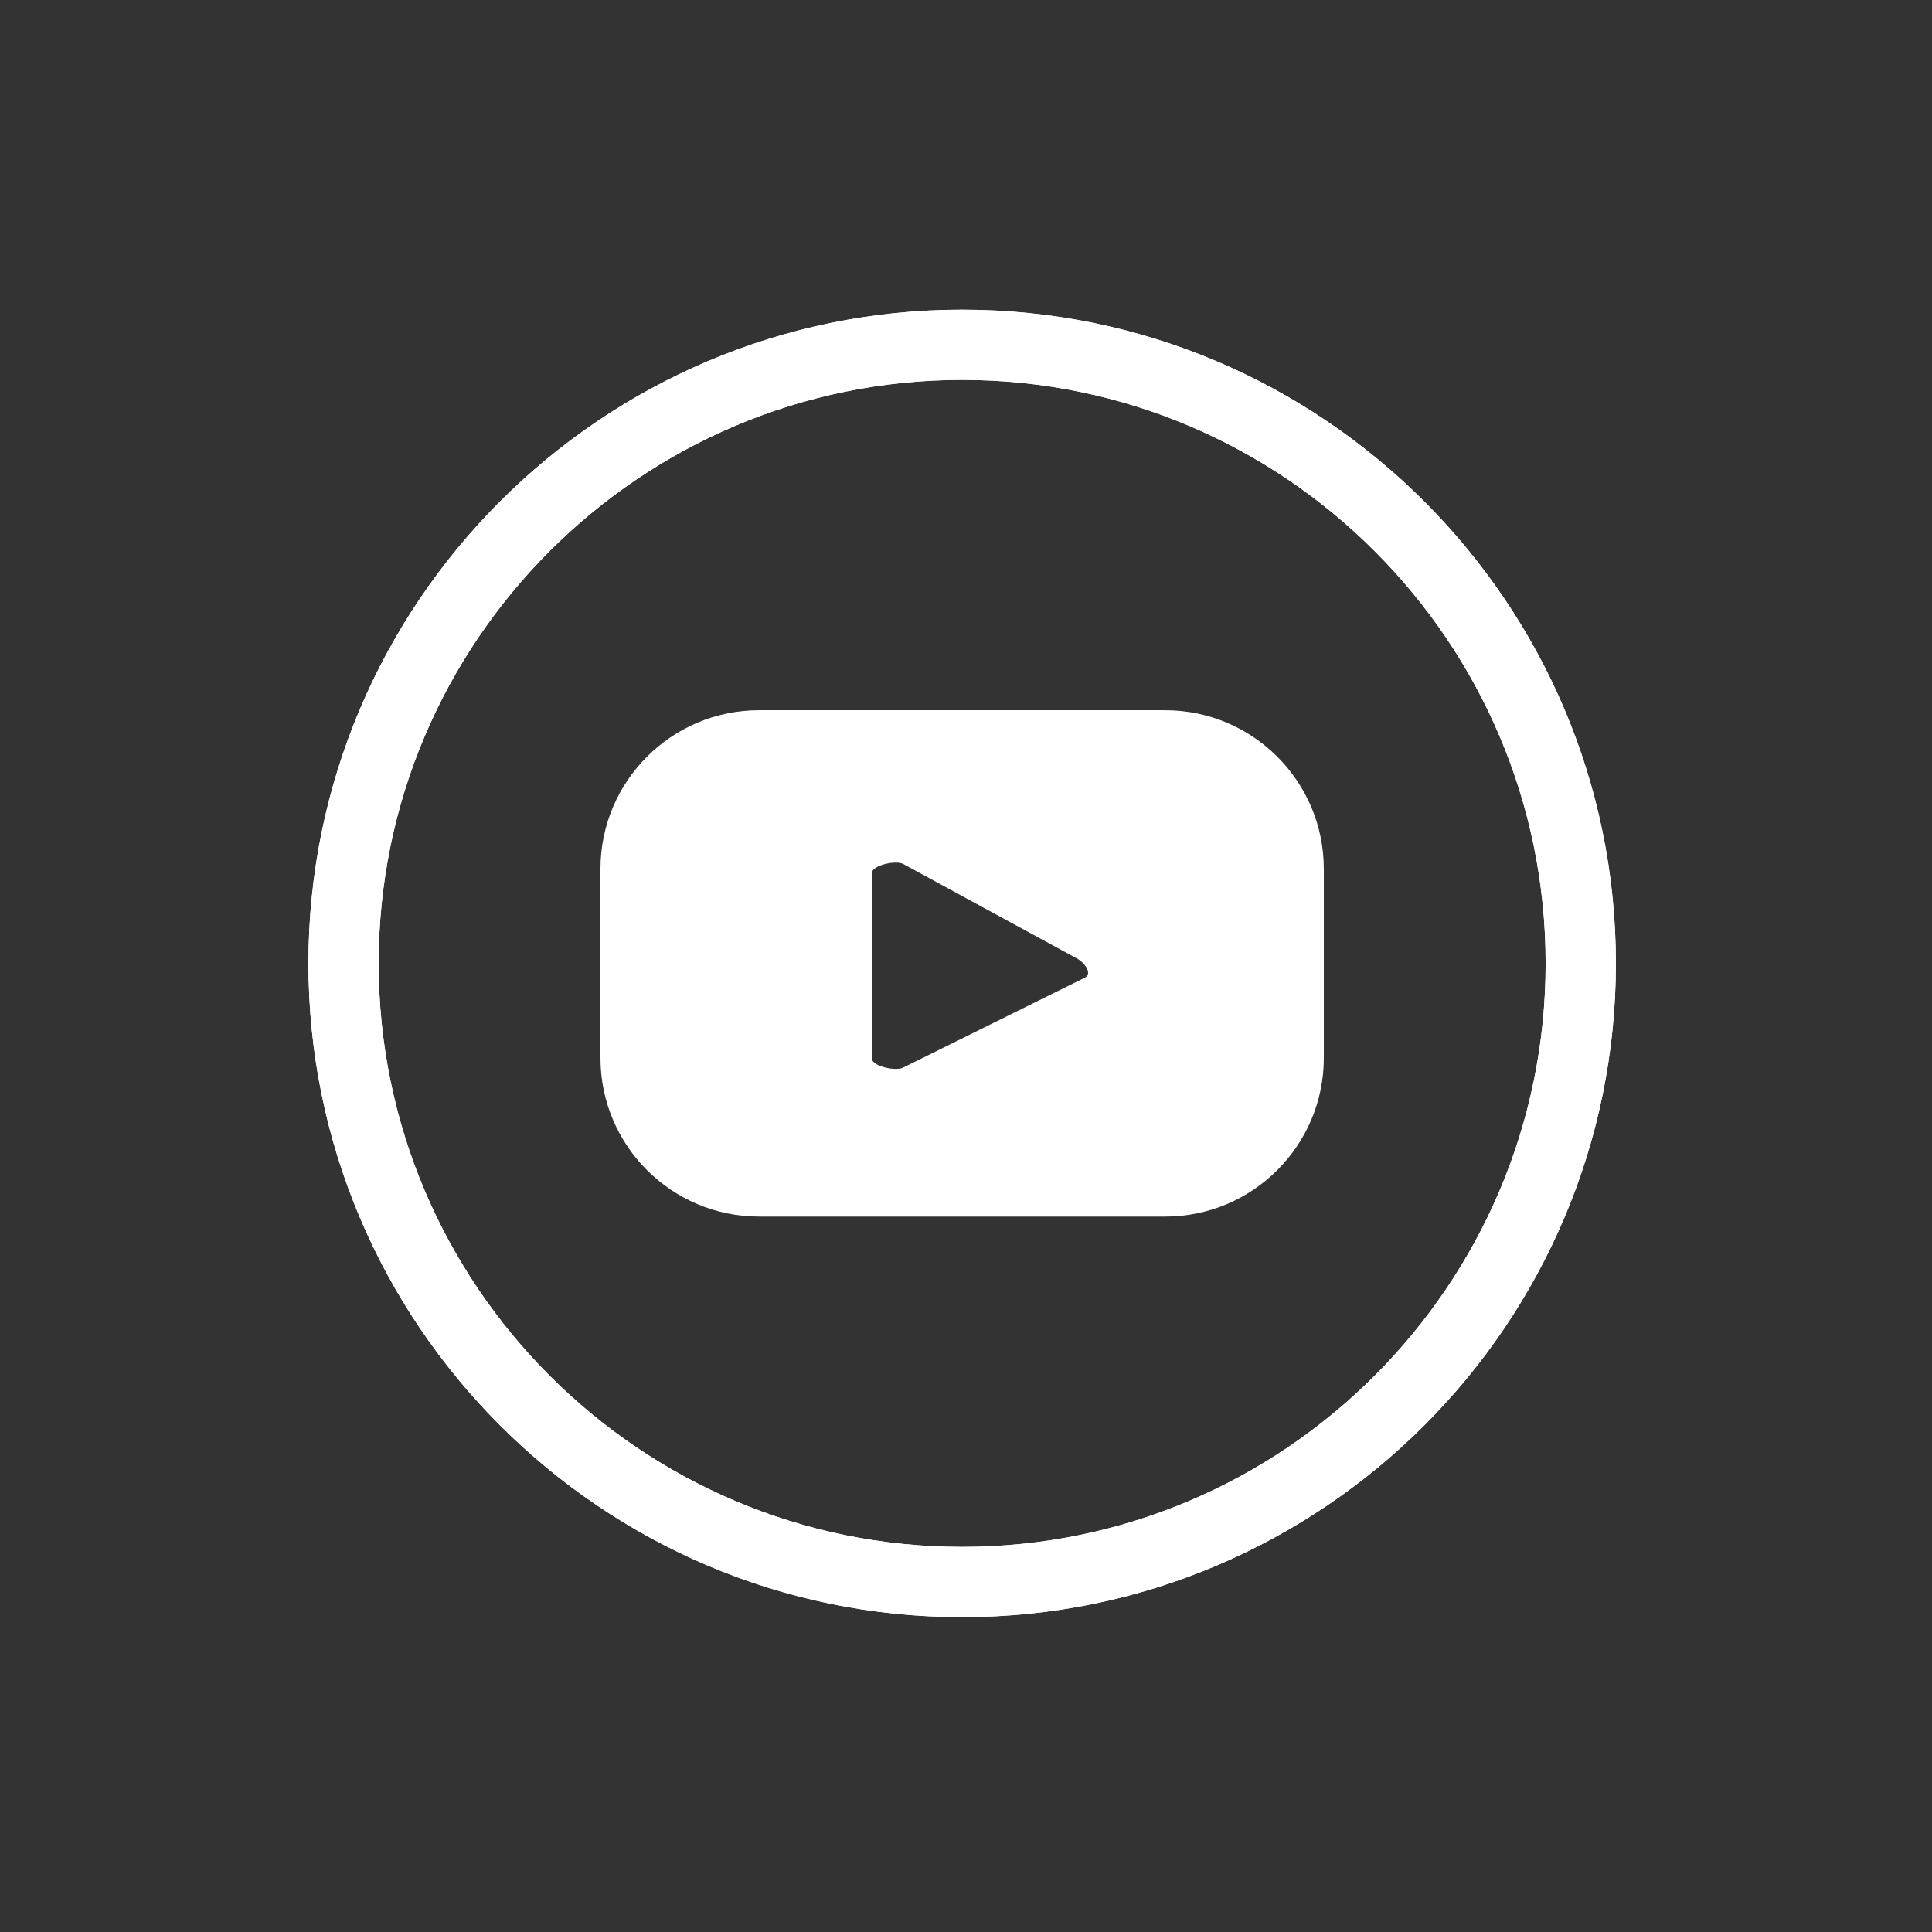<?xml version="1.0" encoding="utf-8"?>
<!-- Generator: Adobe Illustrator 27.0.0, SVG Export Plug-In . SVG Version: 6.00 Build 0)  -->
<svg version="1.1" xmlns="http://www.w3.org/2000/svg" xmlns:xlink="http://www.w3.org/1999/xlink" x="0px" y="0px"
	 viewBox="0 0 1000 1000" style="enable-background:new 0 0 1000 1000;" xml:space="preserve">
<rect x="0" y="0" width="1000" height="1000" fill="#333333" stroke="none"/>
<style type="text/css">
	.st0{display:none;}
	.st1{display:inline;}
	.st2{display:inline;fill:#FFFFFF;}
	.st3{fill:#312C2F;}
	.st4{fill:#FFFFFF;}
</style>
<g id="linkedin" class="st0">
	<path class="st1" d="M730.9,718.71h-95.05V569.77c0-35.52-0.72-81.22-49.53-81.22c-49.56,0-57.13,38.65-57.13,78.6v151.56h-95.05
		V412.43h91.31v41.75h1.23c12.76-24.07,43.78-49.48,90.13-49.48c96.31,0,114.12,63.39,114.12,145.89v168.12H730.9z M326.78,370.52
		c-30.6,0-55.17-24.77-55.17-55.23c0-30.44,24.61-55.17,55.17-55.17c30.49,0,55.2,24.74,55.2,55.17
		C381.98,345.75,357.24,370.52,326.78,370.52z M374.44,718.71h-95.32V412.43h95.32V718.71z M778.45,171.72H231.41
		c-26.18,0-47.37,20.7-47.37,46.24v549.4c0,25.57,21.18,46.24,47.37,46.24h546.96c26.16,0,47.55-20.67,47.55-46.24v-549.4
		c0-25.54-21.4-46.24-47.55-46.24H778.45z"/>
</g>
<g id="linkedin_reverse" class="st0">
	<path class="st2" d="M730.9,718.71h-95.05V569.77c0-35.52-0.72-81.22-49.53-81.22c-49.56,0-57.13,38.65-57.13,78.6v151.56h-95.05
		V412.43h91.31v41.75h1.23c12.76-24.07,43.78-49.48,90.13-49.48c96.31,0,114.12,63.39,114.12,145.89v168.12H730.9z M326.78,370.52
		c-30.6,0-55.17-24.77-55.17-55.23c0-30.44,24.61-55.17,55.17-55.17c30.49,0,55.2,24.74,55.2,55.17
		C381.98,345.75,357.24,370.52,326.78,370.52z M374.44,718.71h-95.32V412.43h95.32V718.71z M778.45,171.72H231.41
		c-26.18,0-47.37,20.7-47.37,46.24v549.4c0,25.57,21.18,46.24,47.37,46.24h546.96c26.16,0,47.55-20.67,47.55-46.24v-549.4
		c0-25.54-21.4-46.24-47.55-46.24H778.45z"/>
</g>
<g id="flickr" class="st0">
	<g class="st1">
		<g>
			<path class="st3" d="M503.17,828.07c-185.78,0-336.93-151.13-336.93-336.9c0-185.76,151.15-336.88,336.93-336.88v36.25
				c-165.79,0-300.67,134.86-300.67,300.63c0,165.78,134.88,300.64,300.67,300.64V828.07z"/>
		</g>
		<g>
			<path class="st3" d="M503.17,828.07v-36.25c165.77,0,300.64-134.87,300.64-300.64c0-165.77-134.87-300.63-300.64-300.63v-36.25
				c185.76,0,336.89,151.12,336.89,336.88C840.07,676.93,688.93,828.07,503.17,828.07z"/>
		</g>
		<g>
			<g>
				<path class="st3" d="M681.24,491.18c0,38.92-31.52,70.47-70.44,70.47c-38.98,0-70.5-31.56-70.5-70.47
					c0-38.91,31.52-70.46,70.5-70.46C649.72,420.71,681.24,452.27,681.24,491.18z"/>
			</g>
			<g>
				<path class="st3" d="M466,491.18c0,38.92-31.52,70.47-70.5,70.47c-38.91,0-70.43-31.56-70.43-70.47
					c0-38.91,31.52-70.46,70.43-70.46C434.48,420.71,466,452.27,466,491.18z"/>
			</g>
		</g>
	</g>
</g>
<g id="flickr_reverse" class="st0">
	<g class="st1">
		<g>
			<path class="st4" d="M503.17,828.07c-185.78,0-336.93-151.13-336.93-336.9c0-185.76,151.15-336.88,336.93-336.88v36.25
				c-165.79,0-300.67,134.86-300.67,300.63c0,165.78,134.88,300.64,300.67,300.64V828.07z"/>
		</g>
		<g>
			<path class="st4" d="M503.17,828.07v-36.25c165.77,0,300.64-134.87,300.64-300.64c0-165.77-134.87-300.63-300.64-300.63v-36.25
				c185.76,0,336.89,151.12,336.89,336.88C840.07,676.93,688.93,828.07,503.17,828.07z"/>
		</g>
		<g>
			<g>
				<path class="st4" d="M681.24,491.18c0,38.92-31.52,70.47-70.44,70.47c-38.98,0-70.5-31.56-70.5-70.47
					c0-38.91,31.52-70.46,70.5-70.46C649.72,420.71,681.24,452.27,681.24,491.18z"/>
			</g>
			<g>
				<path class="st4" d="M466,491.18c0,38.92-31.52,70.47-70.5,70.47c-38.91,0-70.43-31.56-70.43-70.47
					c0-38.91,31.52-70.46,70.43-70.46C434.48,420.71,466,452.27,466,491.18z"/>
			</g>
		</g>
	</g>
</g>
<g id="twitter" class="st0">
	<path class="st1" d="M866.72,272.52c-26.22,11.64-54.39,19.48-83.96,23.01c30.19-18.08,53.38-46.73,64.28-80.87
		c-28.23,16.74-59.53,28.92-92.84,35.48c-26.63-28.41-64.66-46.17-106.7-46.17c-94.38,0-163.73,88.06-142.42,179.47
		c-121.46-6.09-229.17-64.28-301.28-152.72c-38.3,65.7-19.86,151.65,45.22,195.17c-23.93-0.77-46.49-7.33-66.18-18.29
		c-1.6,67.72,46.94,131.08,117.24,145.18c-20.57,5.58-43.11,6.89-66.03,2.49c18.59,58.07,72.56,100.32,136.57,101.51
		c-61.46,48.19-138.88,69.71-216.43,60.57c64.69,41.48,141.56,65.67,224.09,65.67c271.42,0,424.76-229.23,415.5-434.82
		C822.34,327.57,847.13,301.83,866.72,272.52z"/>
</g>
<g id="twitter_reverse" class="st0">
	<path class="st2" d="M866.72,272.52c-26.22,11.64-54.39,19.48-83.96,23.01c30.19-18.08,53.38-46.73,64.28-80.87
		c-28.23,16.74-59.53,28.92-92.84,35.48c-26.63-28.41-64.66-46.17-106.7-46.17c-94.38,0-163.73,88.06-142.42,179.47
		c-121.46-6.09-229.17-64.28-301.28-152.72c-38.3,65.7-19.86,151.65,45.22,195.17c-23.93-0.77-46.49-7.33-66.18-18.29
		c-1.6,67.72,46.94,131.08,117.24,145.18c-20.57,5.58-43.11,6.89-66.03,2.49c18.59,58.07,72.56,100.32,136.57,101.51
		c-61.46,48.19-138.88,69.71-216.43,60.57c64.69,41.48,141.56,65.67,224.09,65.67c271.42,0,424.76-229.23,415.5-434.82
		C822.34,327.57,847.13,301.83,866.72,272.52z"/>
</g>
<g id="youtube" class="st0">
	<g class="st1">
		<path class="st3" d="M498,837.02c-186.57,0-338.36-151.79-338.36-338.36c0-186.58,151.79-338.37,338.36-338.37
			c186.58,0,338.37,151.79,338.37,338.37C836.37,685.23,684.58,837.02,498,837.02z M498,196.64
			c-166.53,0-302.01,135.48-302.01,302.02c0,166.53,135.48,302.01,302.01,302.01c166.53,0,302.02-135.48,302.02-302.01
			C800.02,332.12,664.53,196.64,498,196.64z"/>
	</g>
	<g class="st1">
		<path class="st3" d="M498,837.02c-186.57,0-338.36-151.79-338.36-338.36c0-186.58,151.79-338.37,338.36-338.37
			c186.58,0,338.37,151.79,338.37,338.37C836.37,685.23,684.58,837.02,498,837.02z M498,196.64
			c-166.53,0-302.01,135.48-302.01,302.02c0,166.53,135.48,302.01,302.01,302.01c166.53,0,302.02-135.48,302.02-302.01
			C800.02,332.12,664.53,196.64,498,196.64z"/>
	</g>
	<path class="st1" d="M685.2,449.77c0-45.37-36.78-82.16-82.16-82.16H392.96c-45.38,0-82.16,36.79-82.16,82.16v97.77
		c0,45.38,36.78,82.16,82.16,82.16h210.09c45.38,0,82.16-36.78,82.16-82.16V449.77z M561.65,505.98l-94.21,46.61
		c-3.69,2-16.24-0.68-16.24-4.88v-95.67c0-4.25,12.65-6.92,16.35-4.82l90.18,49.06C561.51,498.44,565.48,503.91,561.65,505.98z"/>
</g>
<g id="youtube_reverse">
	<g>
		<path class="st4" d="M498,837.02c-186.57,0-338.36-151.79-338.36-338.36c0-186.58,151.79-338.37,338.36-338.37
			c186.58,0,338.37,151.79,338.37,338.37C836.37,685.23,684.58,837.02,498,837.02z M498,196.64
			c-166.53,0-302.01,135.48-302.01,302.02c0,166.53,135.48,302.01,302.01,302.01c166.53,0,302.02-135.48,302.02-302.01
			C800.02,332.12,664.53,196.64,498,196.64z"/>
	</g>
	<g>
		<path class="st4" d="M498,837.02c-186.57,0-338.36-151.79-338.36-338.36c0-186.58,151.79-338.37,338.36-338.37
			c186.58,0,338.37,151.79,338.37,338.37C836.37,685.23,684.58,837.02,498,837.02z M498,196.64
			c-166.53,0-302.01,135.48-302.01,302.02c0,166.53,135.48,302.01,302.01,302.01c166.53,0,302.02-135.48,302.02-302.01
			C800.02,332.12,664.53,196.64,498,196.64z"/>
	</g>
	<path class="st4" d="M685.2,449.77c0-45.37-36.78-82.16-82.16-82.16H392.96c-45.38,0-82.16,36.79-82.16,82.16v97.77
		c0,45.38,36.78,82.16,82.16,82.16h210.09c45.38,0,82.16-36.78,82.16-82.16V449.77z M561.65,505.98l-94.21,46.61
		c-3.69,2-16.24-0.68-16.24-4.88v-95.67c0-4.25,12.65-6.92,16.35-4.82l90.18,49.06C561.51,498.44,565.48,503.91,561.65,505.98z"/>
</g>
</svg>
